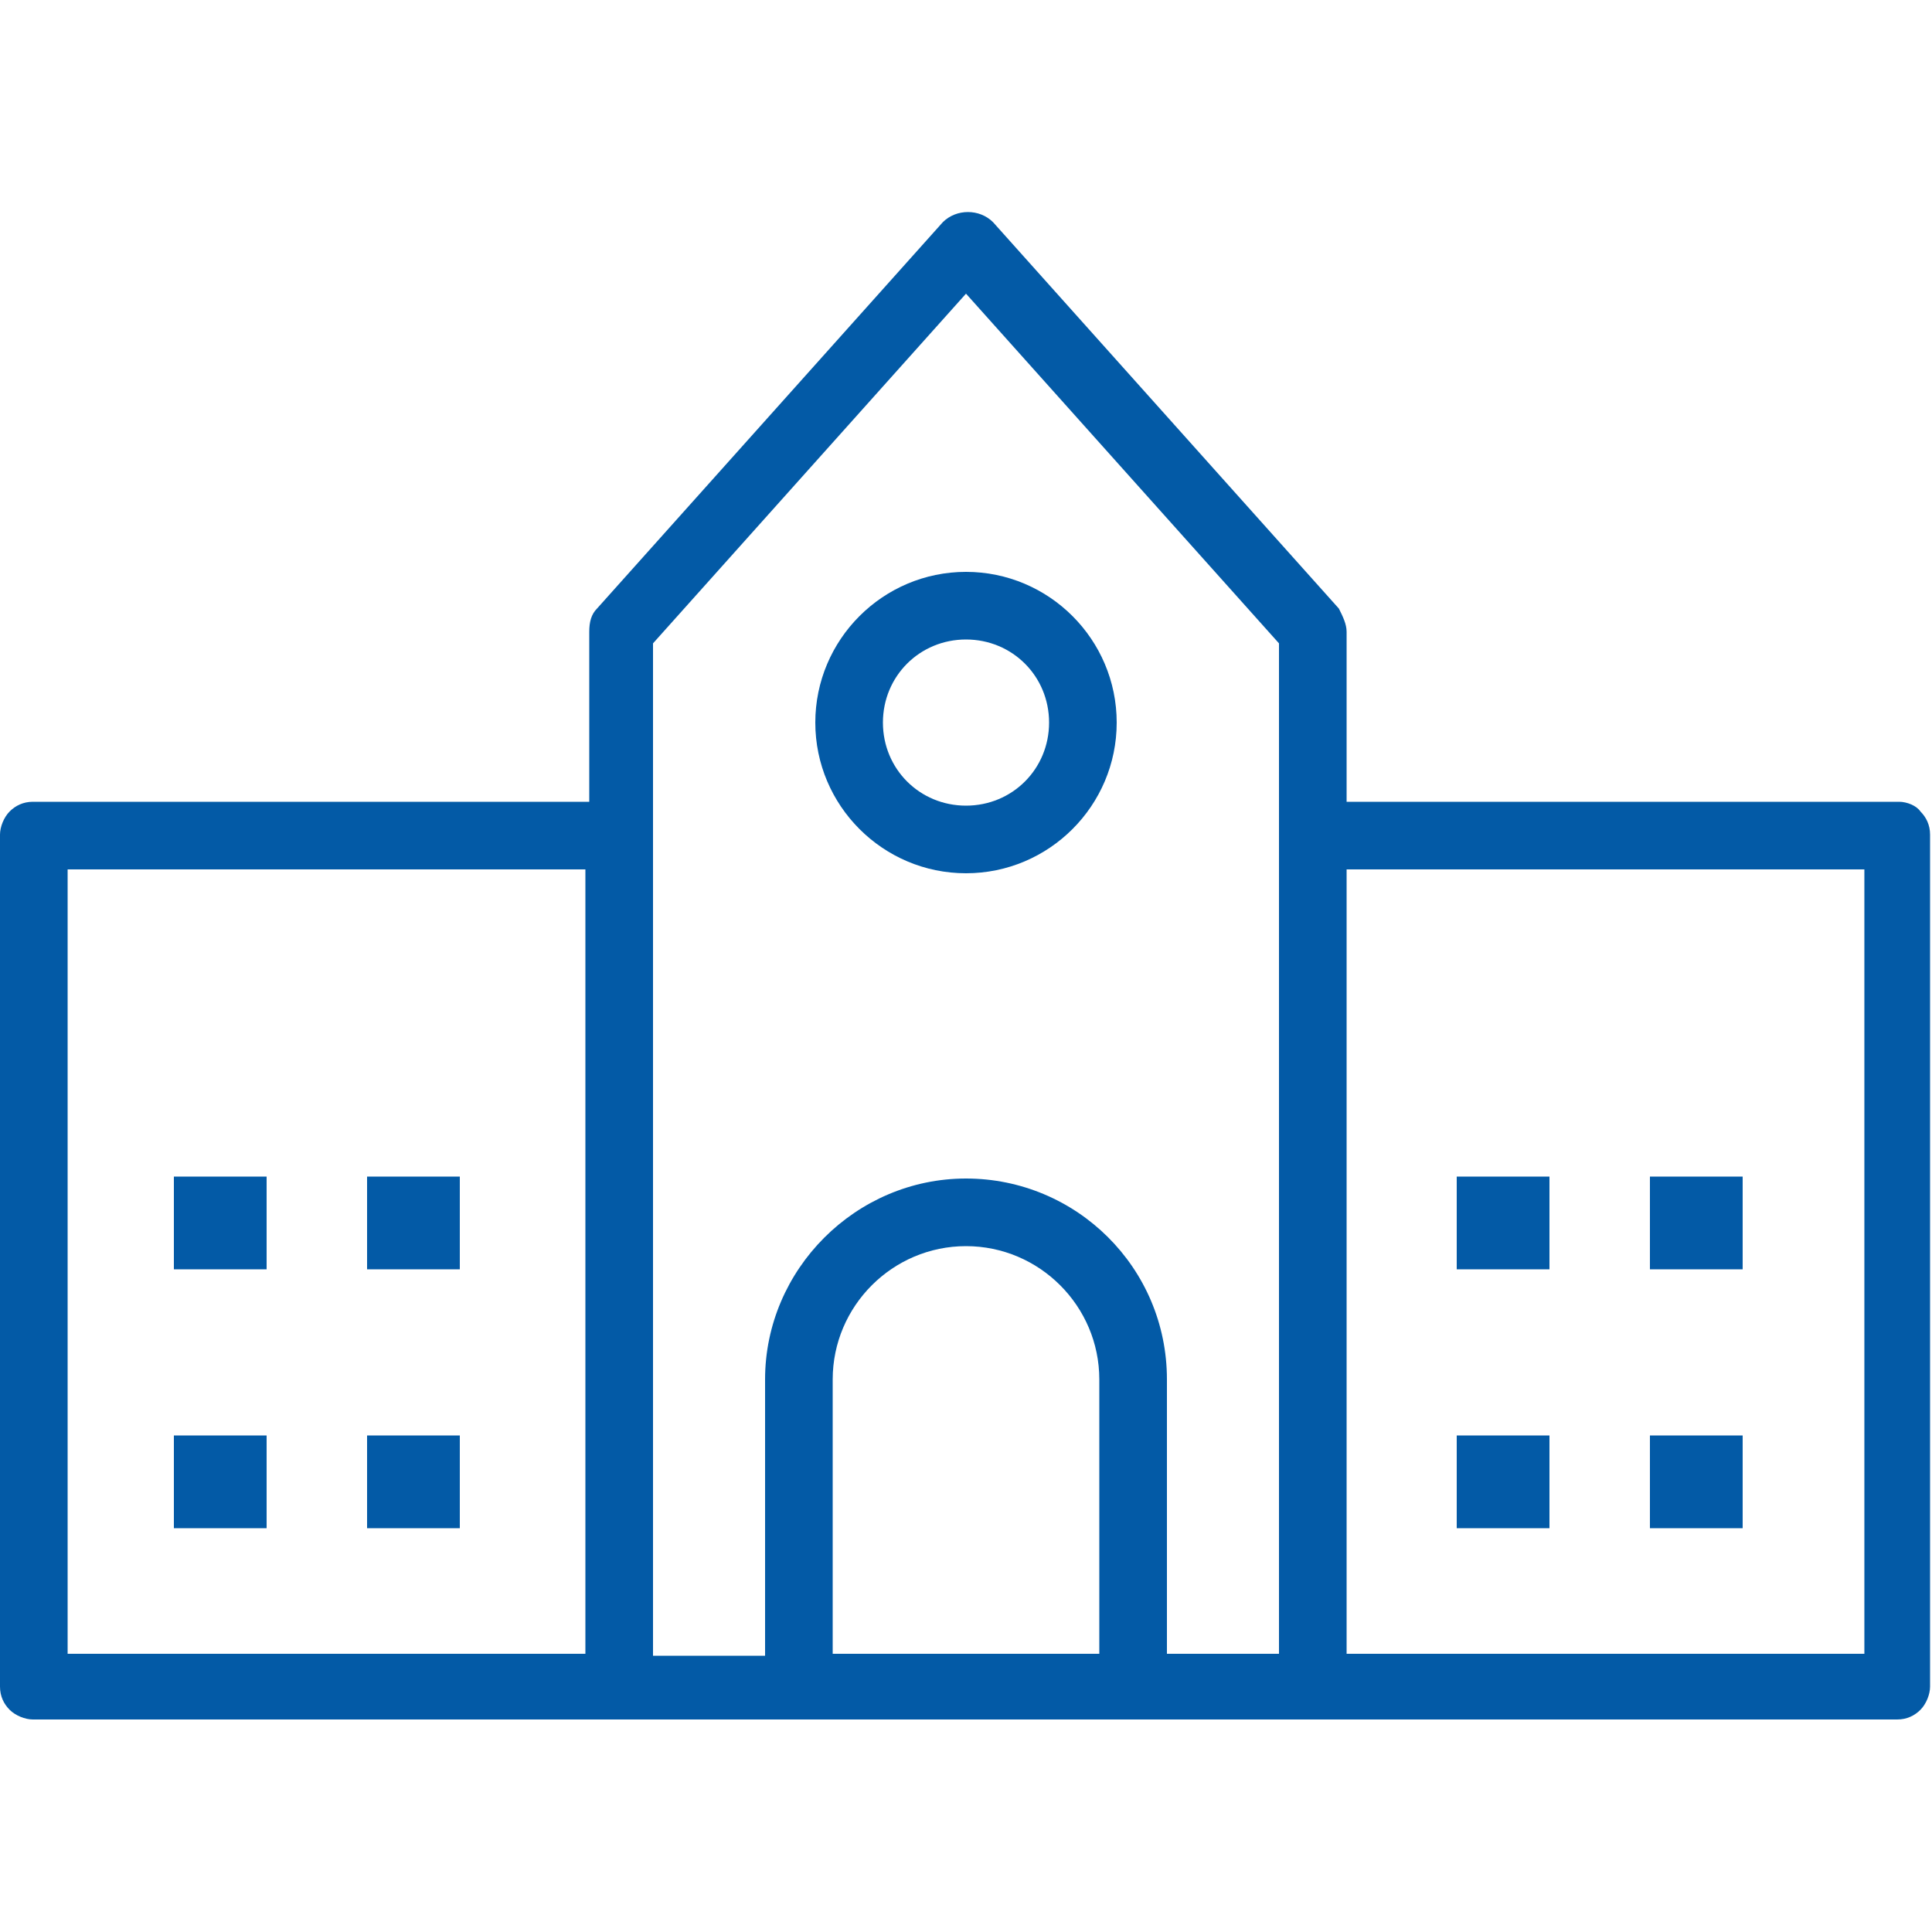 <?xml version="1.0" encoding="utf-8"?>
<!-- Generator: Adobe Illustrator 26.5.0, SVG Export Plug-In . SVG Version: 6.00 Build 0)  -->
<svg version="1.1" xmlns="http://www.w3.org/2000/svg" xmlns:xlink="http://www.w3.org/1999/xlink" x="0px" y="0px"
	 viewBox="0 0 100 100" style="enable-background:new 0 0 100 100;" xml:space="preserve">
<style type="text/css">
	.st0{fill:#035AA6;}
</style>
<g id="レイヤー_1">
	<g id="レイヤー_1_00000178893173157885392530000007225535381110806455_">
	</g>
</g>
<g id="文字">
	<g>
		<path class="st0" d="M98.3,41.5H69.7v-8.8c0-0.4-0.2-0.8-0.4-1.2l-17.9-20c-0.7-0.7-1.9-0.7-2.6,0l-17.9,20
			c-0.3,0.3-0.4,0.7-0.4,1.2v8.8H1.7c-0.5,0-0.9,0.2-1.2,0.5C0.2,42.3,0,42.8,0,43.2v44.1c0,0.5,0.2,0.9,0.5,1.2
			c0.3,0.3,0.8,0.5,1.2,0.5h96.5c0.5,0,0.9-0.2,1.2-0.5c0.3-0.3,0.5-0.8,0.5-1.2V43.2c0-0.5-0.2-0.9-0.5-1.2
			C99.2,41.7,98.7,41.5,98.3,41.5z M30.3,85.6H3.5V45h26.8V85.6z M56.9,85.6H43.1V71.4c0-3.8,3.1-6.9,6.9-6.9h0
			c3.8,0,6.9,3.1,6.9,6.9V85.6z M66.2,85.6h-5.8V71.4C60.4,65.6,55.7,61,50,61c-5.7,0-10.4,4.7-10.4,10.4v14.3h-5.8V33.3L50,15.2
			l16.2,18.1V85.6z M96.5,85.6H69.7V45h26.8V85.6z"/>
		<rect x="9" y="60.9" class="st0" width="4.8" height="4.8"/>
		<rect x="19" y="60.9" class="st0" width="4.8" height="4.8"/>
		<rect x="9" y="74.3" class="st0" width="4.8" height="4.8"/>
		<rect x="19" y="74.3" class="st0" width="4.8" height="4.8"/>
		<rect x="75.4" y="60.9" class="st0" width="4.8" height="4.8"/>
		<rect x="85.4" y="60.9" class="st0" width="4.8" height="4.8"/>
		<rect x="75.4" y="74.3" class="st0" width="4.8" height="4.8"/>
		<rect x="85.4" y="74.3" class="st0" width="4.8" height="4.8"/>
		<path class="st0" d="M42.2,37.4c0,4.3,3.5,7.8,7.8,7.8c4.3,0,7.8-3.5,7.8-7.8c0-4.3-3.5-7.8-7.8-7.8
			C45.7,29.6,42.2,33.1,42.2,37.4z M54.3,37.4c0,2.4-1.9,4.3-4.3,4.3c-2.4,0-4.3-1.9-4.3-4.3c0-2.4,1.9-4.3,4.3-4.3h0
			C52.4,33.1,54.3,35,54.3,37.4z"/>
	</g>
</g>
</svg>
